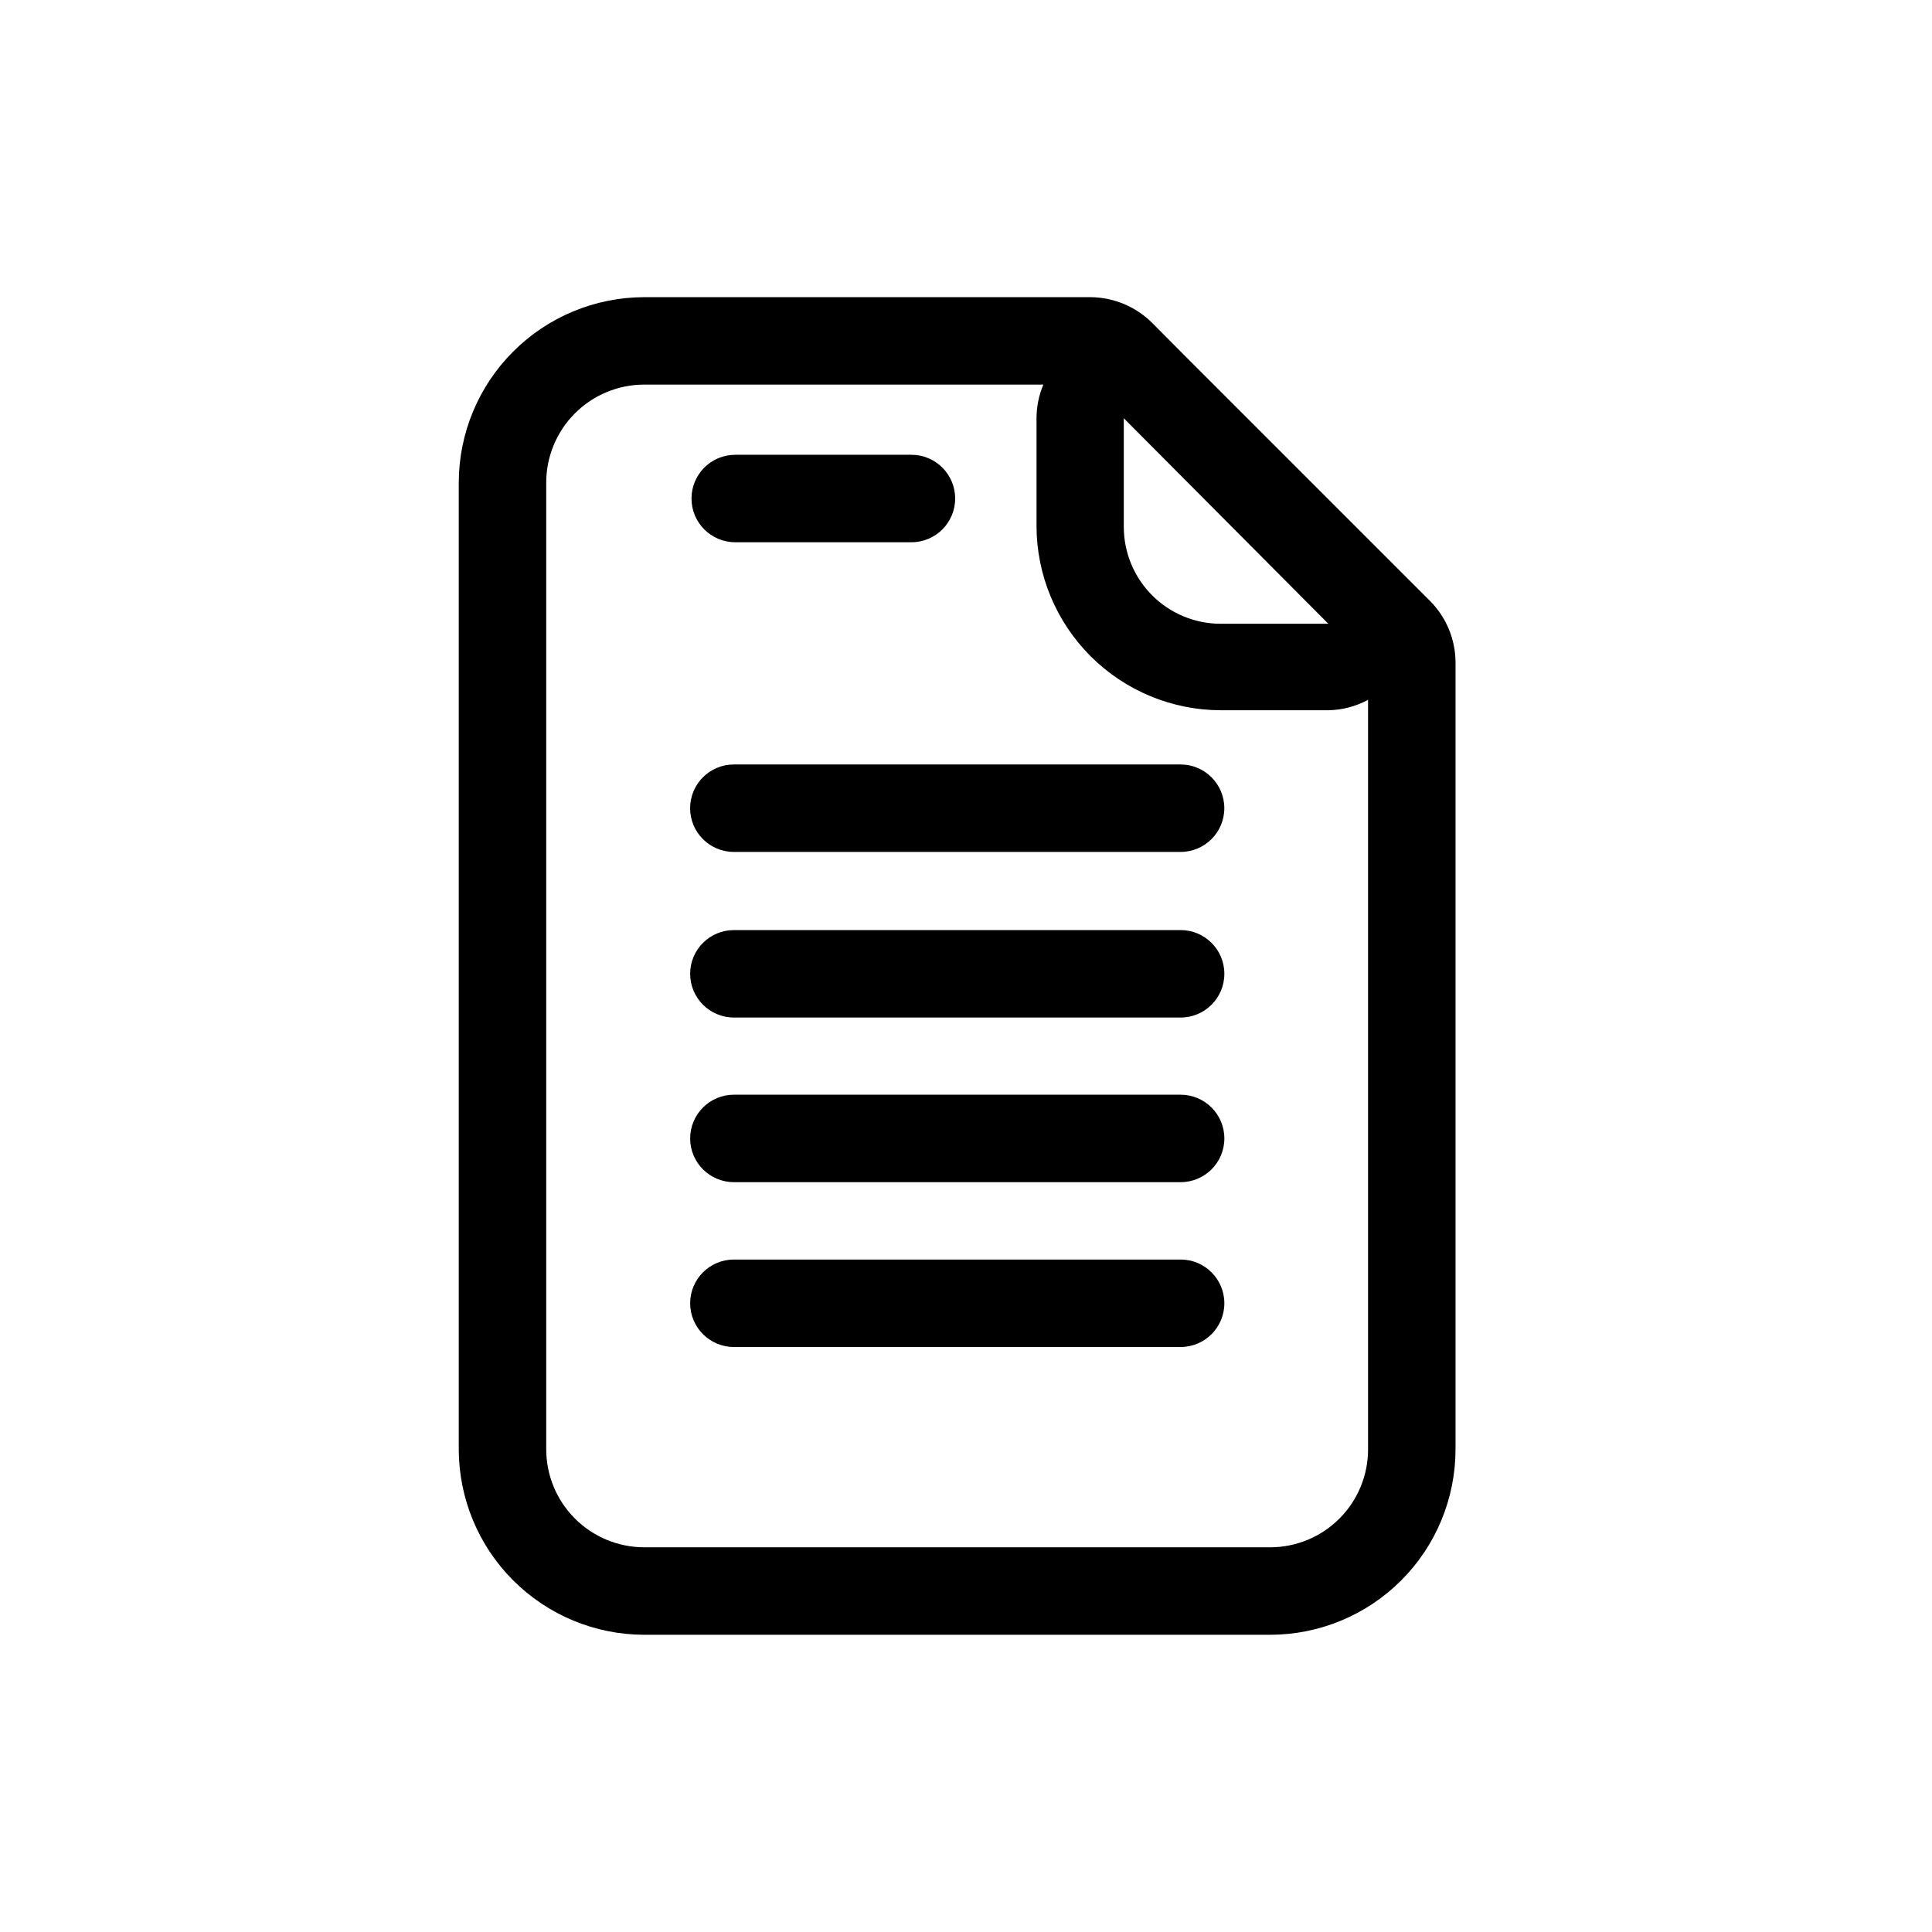 <?xml version="1.0" encoding="UTF-8"?>
<!-- Uploaded to: ICON Repo, www.iconrepo.com, Generator: ICON Repo Mixer Tools -->
<svg fill="#000000" width="800px" height="800px" version="1.1" viewBox="144 144 512 512" xmlns="http://www.w3.org/2000/svg">
 <g>
  <path d="m522.93 303.21-10.531-10.527-54.211-54.211-8.867-8.918c-4.363-4.34-10.266-6.785-16.422-6.801h-118.2c-13.02 0.027-25.496 5.211-34.703 14.418s-14.391 21.684-14.418 34.703v256.24c0.027 13.02 5.211 25.5 14.418 34.703 9.207 9.207 21.684 14.391 34.703 14.418h165.91c13.023-0.012 25.508-5.191 34.719-14.402 9.207-9.207 14.387-21.695 14.402-34.719v-208.73c-0.062-6.074-2.504-11.883-6.801-16.176zm-81.113-48.367 54.207 54.465h-28.516c-6.812 0-13.348-2.707-18.168-7.523-4.816-4.82-7.523-11.355-7.523-18.172zm38.793 299.21h-165.91c-6.875-0.012-13.469-2.75-18.332-7.613-4.863-4.863-7.602-11.453-7.613-18.332v-256.24c0.012-6.875 2.75-13.469 7.613-18.332 4.863-4.863 11.457-7.602 18.332-7.613h105.8c-1.191 2.824-1.805 5.856-1.812 8.918v28.516c0.012 12.957 5.164 25.379 14.328 34.539 9.16 9.164 21.582 14.316 34.539 14.328h28.516c3.664-0.07 7.258-1.02 10.48-2.769v198.65c0 6.883-2.734 13.48-7.602 18.348-4.863 4.863-11.465 7.598-18.344 7.598z"/>
  <path d="m338.48 369.77h118.39c6.398 0 11.586-5.188 11.586-11.586 0-6.402-5.188-11.59-11.586-11.59h-118.39c-6.402 0-11.59 5.188-11.59 11.59 0 6.398 5.188 11.586 11.59 11.586z"/>
  <path d="m456.88 390.48h-118.39c-6.402 0-11.59 5.188-11.59 11.586 0 6.402 5.188 11.59 11.59 11.59h118.39c6.398 0 11.586-5.188 11.586-11.59 0-6.398-5.188-11.586-11.586-11.586z"/>
  <path d="m456.88 434.11h-118.39c-6.402 0-11.59 5.188-11.59 11.59 0 6.398 5.188 11.586 11.59 11.586h118.39c6.398 0 11.586-5.188 11.586-11.586 0-6.402-5.188-11.59-11.586-11.59z"/>
  <path d="m456.88 477.79h-118.39c-6.402 0-11.59 5.191-11.59 11.59s5.188 11.586 11.59 11.586h118.39c6.398 0 11.586-5.188 11.586-11.586s-5.188-11.59-11.586-11.59z"/>
  <path d="m338.84 287.7h46.703c6.398 0 11.586-5.188 11.586-11.586 0-6.402-5.188-11.59-11.586-11.59h-46.703c-6.398 0-11.586 5.188-11.586 11.59 0 6.398 5.188 11.586 11.586 11.586z"/>
 </g>
</svg>